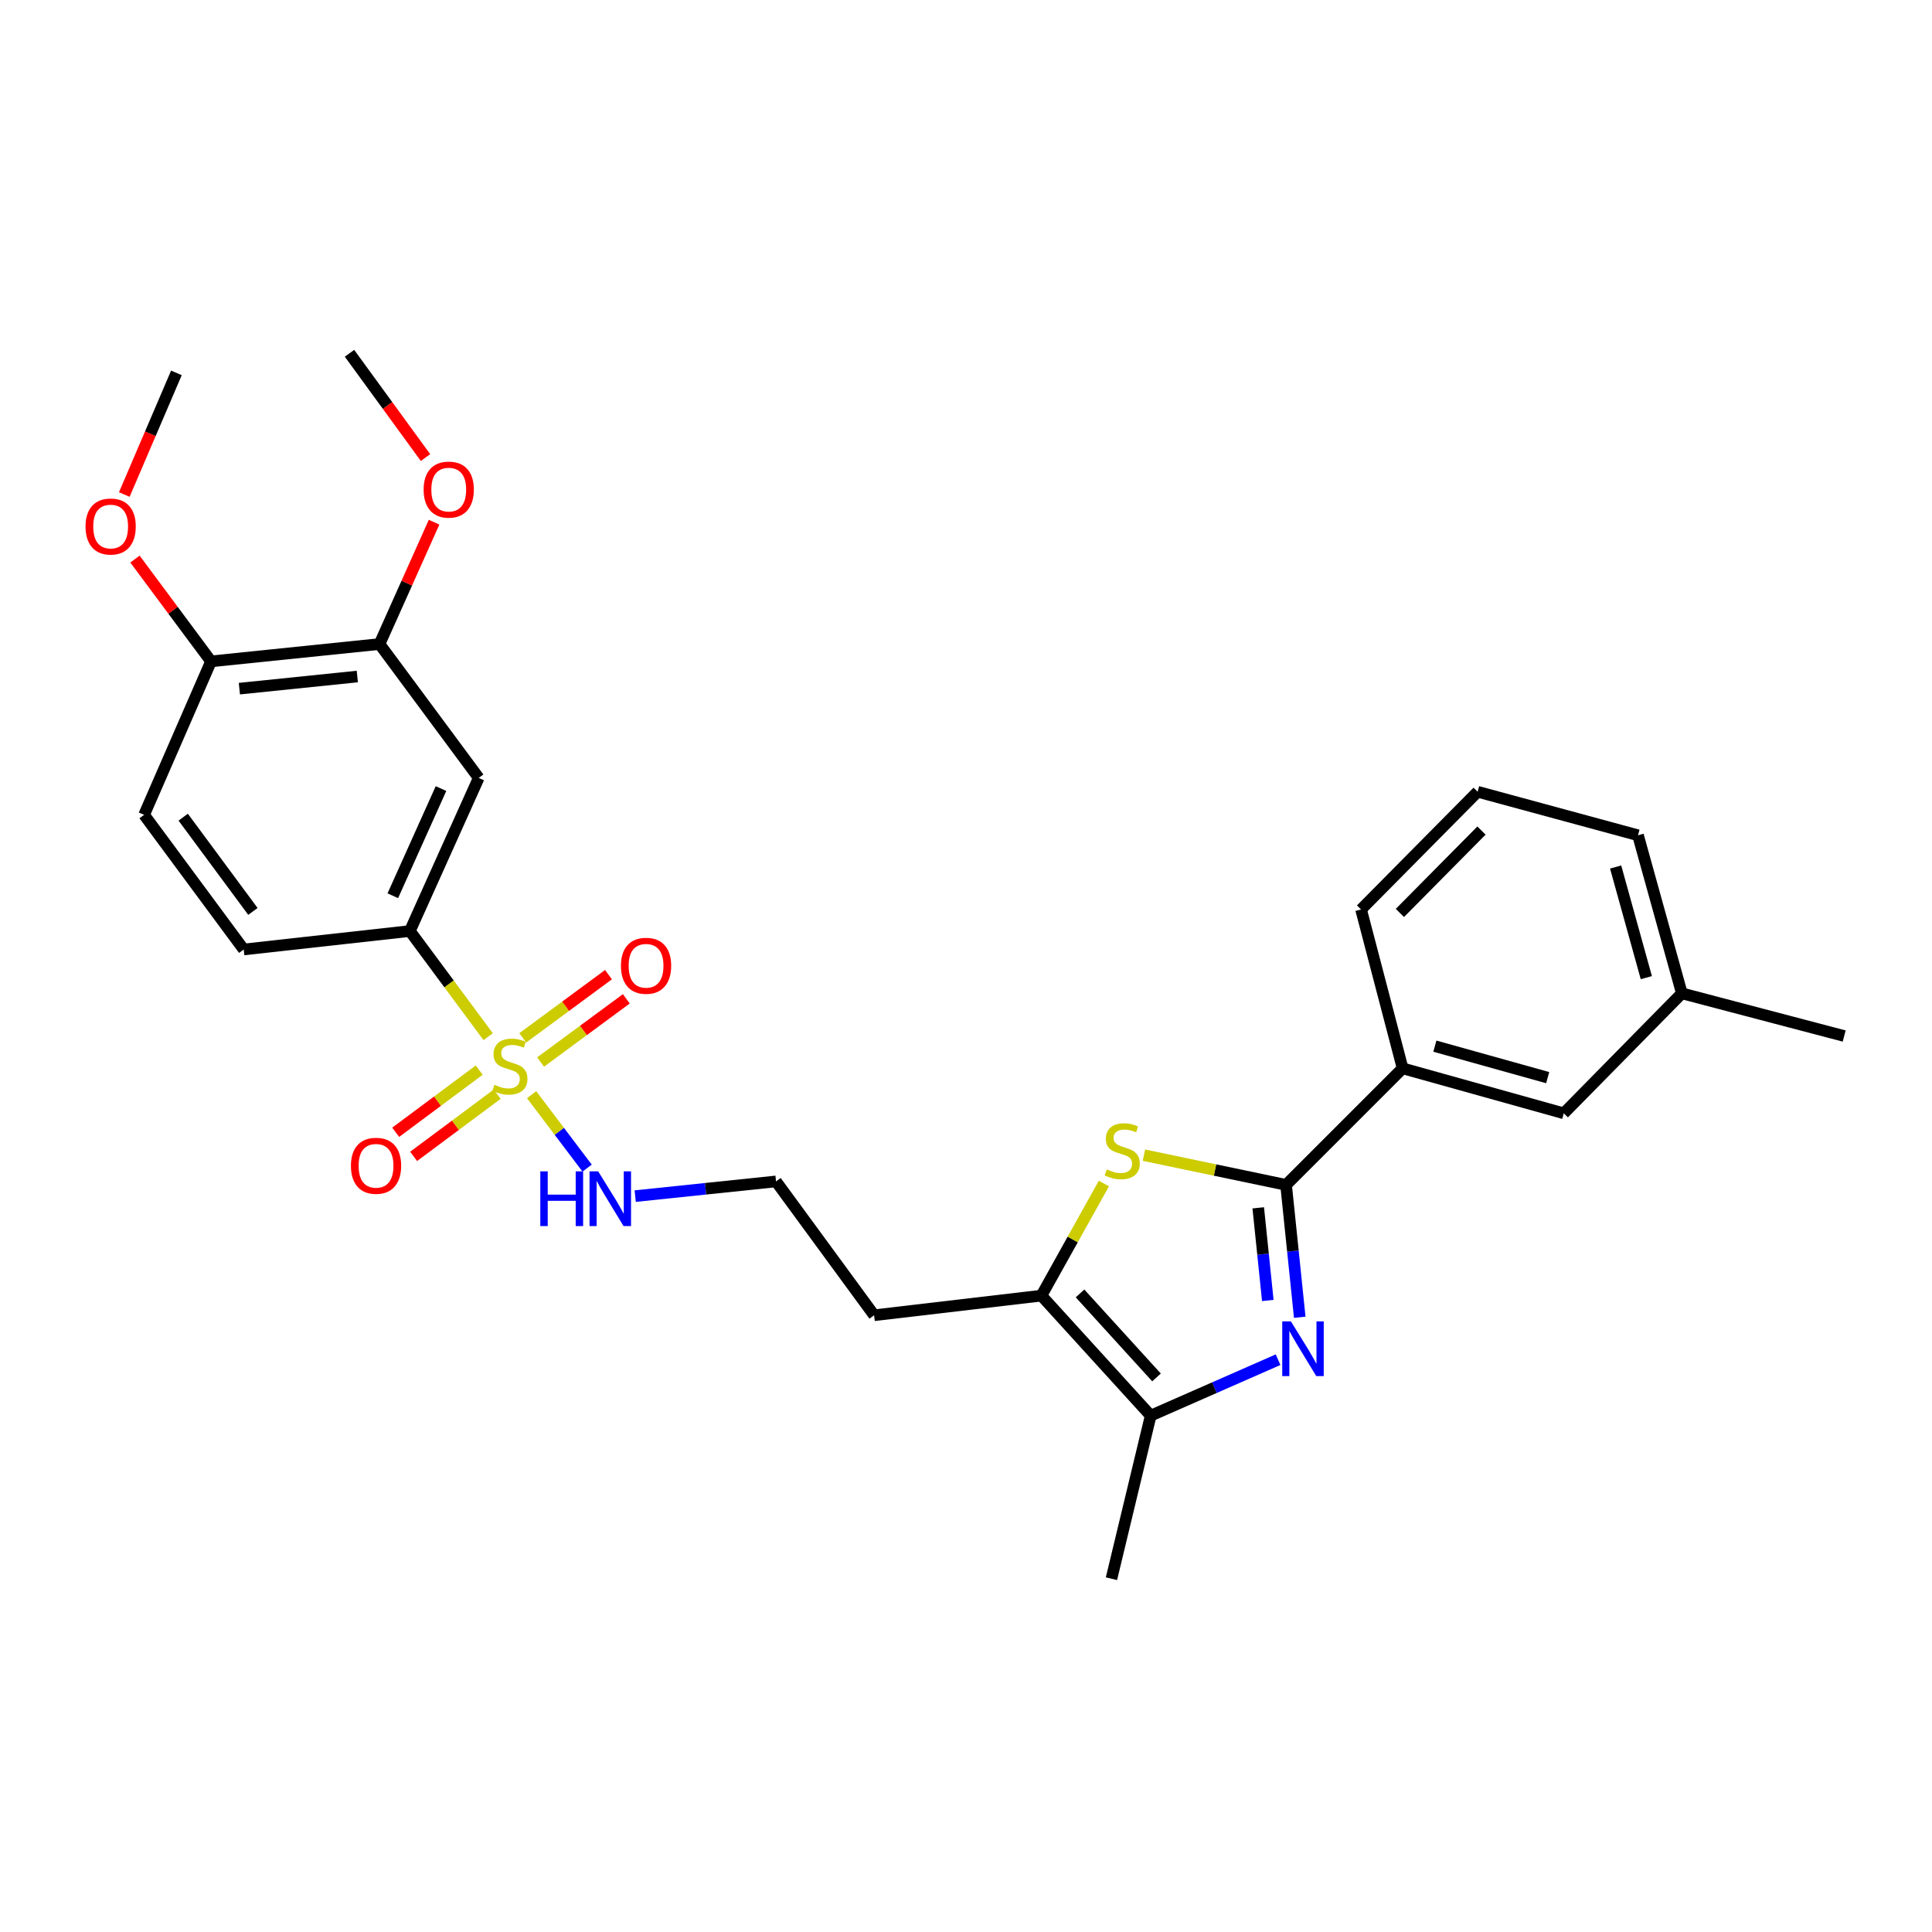 <?xml version='1.0' encoding='iso-8859-1'?>
<svg version='1.1' baseProfile='full'
              xmlns='http://www.w3.org/2000/svg'
                      xmlns:rdkit='http://www.rdkit.org/xml'
                      xmlns:xlink='http://www.w3.org/1999/xlink'
                  xml:space='preserve'
width='1000px' height='1000px' viewBox='0 0 1000 1000'>
<!-- END OF HEADER -->
<rect style='opacity:1.0;fill:#FFFFFF;stroke:none' width='1000' height='1000' x='0' y='0'> </rect>
<path class='bond-5' d='M 252.671,536.575 L 232.41,509.239' style='fill:none;fill-rule:evenodd;stroke:#CCCC00;stroke-width:6px;stroke-linecap:butt;stroke-linejoin:miter;stroke-opacity:1' />
<path class='bond-5' d='M 232.41,509.239 L 212.149,481.904' style='fill:none;fill-rule:evenodd;stroke:#000000;stroke-width:6px;stroke-linecap:butt;stroke-linejoin:miter;stroke-opacity:1' />
<path class='bond-9' d='M 279.807,549.708 L 301.991,533.353' style='fill:none;fill-rule:evenodd;stroke:#CCCC00;stroke-width:6px;stroke-linecap:butt;stroke-linejoin:miter;stroke-opacity:1' />
<path class='bond-9' d='M 301.991,533.353 L 324.176,516.998' style='fill:none;fill-rule:evenodd;stroke:#FF0000;stroke-width:6px;stroke-linecap:butt;stroke-linejoin:miter;stroke-opacity:1' />
<path class='bond-9' d='M 270.581,537.193 L 292.765,520.838' style='fill:none;fill-rule:evenodd;stroke:#CCCC00;stroke-width:6px;stroke-linecap:butt;stroke-linejoin:miter;stroke-opacity:1' />
<path class='bond-9' d='M 292.765,520.838 L 314.95,504.483' style='fill:none;fill-rule:evenodd;stroke:#FF0000;stroke-width:6px;stroke-linecap:butt;stroke-linejoin:miter;stroke-opacity:1' />
<path class='bond-10' d='M 248.044,553.888 L 226.426,569.978' style='fill:none;fill-rule:evenodd;stroke:#CCCC00;stroke-width:6px;stroke-linecap:butt;stroke-linejoin:miter;stroke-opacity:1' />
<path class='bond-10' d='M 226.426,569.978 L 204.807,586.068' style='fill:none;fill-rule:evenodd;stroke:#FF0000;stroke-width:6px;stroke-linecap:butt;stroke-linejoin:miter;stroke-opacity:1' />
<path class='bond-10' d='M 257.327,566.36 L 235.709,582.451' style='fill:none;fill-rule:evenodd;stroke:#CCCC00;stroke-width:6px;stroke-linecap:butt;stroke-linejoin:miter;stroke-opacity:1' />
<path class='bond-10' d='M 235.709,582.451 L 214.091,598.541' style='fill:none;fill-rule:evenodd;stroke:#FF0000;stroke-width:6px;stroke-linecap:butt;stroke-linejoin:miter;stroke-opacity:1' />
<path class='bond-11' d='M 275.158,566.611 L 289.527,585.61' style='fill:none;fill-rule:evenodd;stroke:#CCCC00;stroke-width:6px;stroke-linecap:butt;stroke-linejoin:miter;stroke-opacity:1' />
<path class='bond-11' d='M 289.527,585.61 L 303.896,604.608' style='fill:none;fill-rule:evenodd;stroke:#0000FF;stroke-width:6px;stroke-linecap:butt;stroke-linejoin:miter;stroke-opacity:1' />
<path class='bond-0' d='M 661.533,703.768 L 628.564,718.254' style='fill:none;fill-rule:evenodd;stroke:#0000FF;stroke-width:6px;stroke-linecap:butt;stroke-linejoin:miter;stroke-opacity:1' />
<path class='bond-0' d='M 628.564,718.254 L 595.596,732.741' style='fill:none;fill-rule:evenodd;stroke:#000000;stroke-width:6px;stroke-linecap:butt;stroke-linejoin:miter;stroke-opacity:1' />
<path class='bond-29' d='M 672.743,681.811 L 669.205,647.553' style='fill:none;fill-rule:evenodd;stroke:#0000FF;stroke-width:6px;stroke-linecap:butt;stroke-linejoin:miter;stroke-opacity:1' />
<path class='bond-29' d='M 669.205,647.553 L 665.667,613.295' style='fill:none;fill-rule:evenodd;stroke:#000000;stroke-width:6px;stroke-linecap:butt;stroke-linejoin:miter;stroke-opacity:1' />
<path class='bond-29' d='M 656.216,673.131 L 653.739,649.15' style='fill:none;fill-rule:evenodd;stroke:#0000FF;stroke-width:6px;stroke-linecap:butt;stroke-linejoin:miter;stroke-opacity:1' />
<path class='bond-29' d='M 653.739,649.15 L 651.262,625.17' style='fill:none;fill-rule:evenodd;stroke:#000000;stroke-width:6px;stroke-linecap:butt;stroke-linejoin:miter;stroke-opacity:1' />
<path class='bond-1' d='M 665.667,613.295 L 628.886,605.604' style='fill:none;fill-rule:evenodd;stroke:#000000;stroke-width:6px;stroke-linecap:butt;stroke-linejoin:miter;stroke-opacity:1' />
<path class='bond-1' d='M 628.886,605.604 L 592.106,597.913' style='fill:none;fill-rule:evenodd;stroke:#CCCC00;stroke-width:6px;stroke-linecap:butt;stroke-linejoin:miter;stroke-opacity:1' />
<path class='bond-7' d='M 665.667,613.295 L 725.994,552.968' style='fill:none;fill-rule:evenodd;stroke:#000000;stroke-width:6px;stroke-linecap:butt;stroke-linejoin:miter;stroke-opacity:1' />
<path class='bond-2' d='M 571.371,612.59 L 555.203,641.603' style='fill:none;fill-rule:evenodd;stroke:#CCCC00;stroke-width:6px;stroke-linecap:butt;stroke-linejoin:miter;stroke-opacity:1' />
<path class='bond-2' d='M 555.203,641.603 L 539.035,670.617' style='fill:none;fill-rule:evenodd;stroke:#000000;stroke-width:6px;stroke-linecap:butt;stroke-linejoin:miter;stroke-opacity:1' />
<path class='bond-3' d='M 595.596,732.741 L 539.035,670.617' style='fill:none;fill-rule:evenodd;stroke:#000000;stroke-width:6px;stroke-linecap:butt;stroke-linejoin:miter;stroke-opacity:1' />
<path class='bond-3' d='M 598.609,712.955 L 559.016,669.468' style='fill:none;fill-rule:evenodd;stroke:#000000;stroke-width:6px;stroke-linecap:butt;stroke-linejoin:miter;stroke-opacity:1' />
<path class='bond-21' d='M 595.596,732.741 L 575.288,817.142' style='fill:none;fill-rule:evenodd;stroke:#000000;stroke-width:6px;stroke-linecap:butt;stroke-linejoin:miter;stroke-opacity:1' />
<path class='bond-4' d='M 539.035,670.617 L 452.439,680.775' style='fill:none;fill-rule:evenodd;stroke:#000000;stroke-width:6px;stroke-linecap:butt;stroke-linejoin:miter;stroke-opacity:1' />
<path class='bond-6' d='M 212.149,481.904 L 247.789,402.65' style='fill:none;fill-rule:evenodd;stroke:#000000;stroke-width:6px;stroke-linecap:butt;stroke-linejoin:miter;stroke-opacity:1' />
<path class='bond-6' d='M 203.315,463.639 L 228.263,408.161' style='fill:none;fill-rule:evenodd;stroke:#000000;stroke-width:6px;stroke-linecap:butt;stroke-linejoin:miter;stroke-opacity:1' />
<path class='bond-14' d='M 212.149,481.904 L 126.141,491.448' style='fill:none;fill-rule:evenodd;stroke:#000000;stroke-width:6px;stroke-linecap:butt;stroke-linejoin:miter;stroke-opacity:1' />
<path class='bond-8' d='M 247.789,402.65 L 196.437,333.357' style='fill:none;fill-rule:evenodd;stroke:#000000;stroke-width:6px;stroke-linecap:butt;stroke-linejoin:miter;stroke-opacity:1' />
<path class='bond-13' d='M 725.994,552.968 L 809.411,576.256' style='fill:none;fill-rule:evenodd;stroke:#000000;stroke-width:6px;stroke-linecap:butt;stroke-linejoin:miter;stroke-opacity:1' />
<path class='bond-13' d='M 742.688,541.485 L 801.079,557.787' style='fill:none;fill-rule:evenodd;stroke:#000000;stroke-width:6px;stroke-linecap:butt;stroke-linejoin:miter;stroke-opacity:1' />
<path class='bond-22' d='M 725.994,552.968 L 704.486,470.743' style='fill:none;fill-rule:evenodd;stroke:#000000;stroke-width:6px;stroke-linecap:butt;stroke-linejoin:miter;stroke-opacity:1' />
<path class='bond-19' d='M 196.437,333.357 L 210.557,301.822' style='fill:none;fill-rule:evenodd;stroke:#000000;stroke-width:6px;stroke-linecap:butt;stroke-linejoin:miter;stroke-opacity:1' />
<path class='bond-19' d='M 210.557,301.822 L 224.676,270.287' style='fill:none;fill-rule:evenodd;stroke:#FF0000;stroke-width:6px;stroke-linecap:butt;stroke-linejoin:miter;stroke-opacity:1' />
<path class='bond-28' d='M 196.437,333.357 L 109.228,342.323' style='fill:none;fill-rule:evenodd;stroke:#000000;stroke-width:6px;stroke-linecap:butt;stroke-linejoin:miter;stroke-opacity:1' />
<path class='bond-28' d='M 184.946,350.169 L 123.899,356.445' style='fill:none;fill-rule:evenodd;stroke:#000000;stroke-width:6px;stroke-linecap:butt;stroke-linejoin:miter;stroke-opacity:1' />
<path class='bond-17' d='M 328.779,619.11 L 365.226,615.304' style='fill:none;fill-rule:evenodd;stroke:#0000FF;stroke-width:6px;stroke-linecap:butt;stroke-linejoin:miter;stroke-opacity:1' />
<path class='bond-17' d='M 365.226,615.304 L 401.674,611.499' style='fill:none;fill-rule:evenodd;stroke:#000000;stroke-width:6px;stroke-linecap:butt;stroke-linejoin:miter;stroke-opacity:1' />
<path class='bond-12' d='M 109.228,342.323 L 74.59,421.758' style='fill:none;fill-rule:evenodd;stroke:#000000;stroke-width:6px;stroke-linecap:butt;stroke-linejoin:miter;stroke-opacity:1' />
<path class='bond-20' d='M 109.228,342.323 L 89.546,315.851' style='fill:none;fill-rule:evenodd;stroke:#000000;stroke-width:6px;stroke-linecap:butt;stroke-linejoin:miter;stroke-opacity:1' />
<path class='bond-20' d='M 89.546,315.851 L 69.864,289.379' style='fill:none;fill-rule:evenodd;stroke:#FF0000;stroke-width:6px;stroke-linecap:butt;stroke-linejoin:miter;stroke-opacity:1' />
<path class='bond-18' d='M 809.411,576.256 L 870.524,514.149' style='fill:none;fill-rule:evenodd;stroke:#000000;stroke-width:6px;stroke-linecap:butt;stroke-linejoin:miter;stroke-opacity:1' />
<path class='bond-15' d='M 126.141,491.448 L 74.59,421.758' style='fill:none;fill-rule:evenodd;stroke:#000000;stroke-width:6px;stroke-linecap:butt;stroke-linejoin:miter;stroke-opacity:1' />
<path class='bond-15' d='M 130.908,471.748 L 94.823,422.965' style='fill:none;fill-rule:evenodd;stroke:#000000;stroke-width:6px;stroke-linecap:butt;stroke-linejoin:miter;stroke-opacity:1' />
<path class='bond-16' d='M 452.439,680.775 L 401.674,611.499' style='fill:none;fill-rule:evenodd;stroke:#000000;stroke-width:6px;stroke-linecap:butt;stroke-linejoin:miter;stroke-opacity:1' />
<path class='bond-25' d='M 870.524,514.149 L 954.545,536.245' style='fill:none;fill-rule:evenodd;stroke:#000000;stroke-width:6px;stroke-linecap:butt;stroke-linejoin:miter;stroke-opacity:1' />
<path class='bond-30' d='M 870.524,514.149 L 847.824,432.33' style='fill:none;fill-rule:evenodd;stroke:#000000;stroke-width:6px;stroke-linecap:butt;stroke-linejoin:miter;stroke-opacity:1' />
<path class='bond-30' d='M 852.137,506.033 L 836.246,448.76' style='fill:none;fill-rule:evenodd;stroke:#000000;stroke-width:6px;stroke-linecap:butt;stroke-linejoin:miter;stroke-opacity:1' />
<path class='bond-26' d='M 220.24,236.835 L 200.568,209.846' style='fill:none;fill-rule:evenodd;stroke:#FF0000;stroke-width:6px;stroke-linecap:butt;stroke-linejoin:miter;stroke-opacity:1' />
<path class='bond-26' d='M 200.568,209.846 L 180.897,182.858' style='fill:none;fill-rule:evenodd;stroke:#000000;stroke-width:6px;stroke-linecap:butt;stroke-linejoin:miter;stroke-opacity:1' />
<path class='bond-27' d='M 64.334,255.962 L 77.823,224.485' style='fill:none;fill-rule:evenodd;stroke:#FF0000;stroke-width:6px;stroke-linecap:butt;stroke-linejoin:miter;stroke-opacity:1' />
<path class='bond-27' d='M 77.823,224.485 L 91.313,193.008' style='fill:none;fill-rule:evenodd;stroke:#000000;stroke-width:6px;stroke-linecap:butt;stroke-linejoin:miter;stroke-opacity:1' />
<path class='bond-23' d='M 704.486,470.743 L 764.813,409.811' style='fill:none;fill-rule:evenodd;stroke:#000000;stroke-width:6px;stroke-linecap:butt;stroke-linejoin:miter;stroke-opacity:1' />
<path class='bond-23' d='M 724.584,472.543 L 766.813,429.89' style='fill:none;fill-rule:evenodd;stroke:#000000;stroke-width:6px;stroke-linecap:butt;stroke-linejoin:miter;stroke-opacity:1' />
<path class='bond-24' d='M 764.813,409.811 L 847.824,432.33' style='fill:none;fill-rule:evenodd;stroke:#000000;stroke-width:6px;stroke-linecap:butt;stroke-linejoin:miter;stroke-opacity:1' />
<path  class='atom-0' d='M 255.925 561.479
Q 256.245 561.599, 257.565 562.159
Q 258.885 562.719, 260.325 563.079
Q 261.805 563.399, 263.245 563.399
Q 265.925 563.399, 267.485 562.119
Q 269.045 560.799, 269.045 558.519
Q 269.045 556.959, 268.245 555.999
Q 267.485 555.039, 266.285 554.519
Q 265.085 553.999, 263.085 553.399
Q 260.565 552.639, 259.045 551.919
Q 257.565 551.199, 256.485 549.679
Q 255.445 548.159, 255.445 545.599
Q 255.445 542.039, 257.845 539.839
Q 260.285 537.639, 265.085 537.639
Q 268.365 537.639, 272.085 539.199
L 271.165 542.279
Q 267.765 540.879, 265.205 540.879
Q 262.445 540.879, 260.925 542.039
Q 259.405 543.159, 259.445 545.119
Q 259.445 546.639, 260.205 547.559
Q 261.005 548.479, 262.125 548.999
Q 263.285 549.519, 265.205 550.119
Q 267.765 550.919, 269.285 551.719
Q 270.805 552.519, 271.885 554.159
Q 273.005 555.759, 273.005 558.519
Q 273.005 562.439, 270.365 564.559
Q 267.765 566.639, 263.405 566.639
Q 260.885 566.639, 258.965 566.079
Q 257.085 565.559, 254.845 564.639
L 255.925 561.479
' fill='#CCCC00'/>
<path  class='atom-1' d='M 668.166 683.943
L 677.446 698.943
Q 678.366 700.423, 679.846 703.103
Q 681.326 705.783, 681.406 705.943
L 681.406 683.943
L 685.166 683.943
L 685.166 712.263
L 681.286 712.263
L 671.326 695.863
Q 670.166 693.943, 668.926 691.743
Q 667.726 689.543, 667.366 688.863
L 667.366 712.263
L 663.686 712.263
L 663.686 683.943
L 668.166 683.943
' fill='#0000FF'/>
<path  class='atom-3' d='M 572.86 605.282
Q 573.18 605.402, 574.5 605.962
Q 575.82 606.522, 577.26 606.882
Q 578.74 607.202, 580.18 607.202
Q 582.86 607.202, 584.42 605.922
Q 585.98 604.602, 585.98 602.322
Q 585.98 600.762, 585.18 599.802
Q 584.42 598.842, 583.22 598.322
Q 582.02 597.802, 580.02 597.202
Q 577.5 596.442, 575.98 595.722
Q 574.5 595.002, 573.42 593.482
Q 572.38 591.962, 572.38 589.402
Q 572.38 585.842, 574.78 583.642
Q 577.22 581.442, 582.02 581.442
Q 585.3 581.442, 589.02 583.002
L 588.1 586.082
Q 584.7 584.682, 582.14 584.682
Q 579.38 584.682, 577.86 585.842
Q 576.34 586.962, 576.38 588.922
Q 576.38 590.442, 577.14 591.362
Q 577.94 592.282, 579.06 592.802
Q 580.22 593.322, 582.14 593.922
Q 584.7 594.722, 586.22 595.522
Q 587.74 596.322, 588.82 597.962
Q 589.94 599.562, 589.94 602.322
Q 589.94 606.242, 587.3 608.362
Q 584.7 610.442, 580.34 610.442
Q 577.82 610.442, 575.9 609.882
Q 574.02 609.362, 571.78 608.442
L 572.86 605.282
' fill='#CCCC00'/>
<path  class='atom-10' d='M 321.402 499.881
Q 321.402 493.081, 324.762 489.281
Q 328.122 485.481, 334.402 485.481
Q 340.682 485.481, 344.042 489.281
Q 347.402 493.081, 347.402 499.881
Q 347.402 506.761, 344.002 510.681
Q 340.602 514.561, 334.402 514.561
Q 328.162 514.561, 324.762 510.681
Q 321.402 506.801, 321.402 499.881
M 334.402 511.361
Q 338.722 511.361, 341.042 508.481
Q 343.402 505.561, 343.402 499.881
Q 343.402 494.321, 341.042 491.521
Q 338.722 488.681, 334.402 488.681
Q 330.082 488.681, 327.722 491.481
Q 325.402 494.281, 325.402 499.881
Q 325.402 505.601, 327.722 508.481
Q 330.082 511.361, 334.402 511.361
' fill='#FF0000'/>
<path  class='atom-11' d='M 181.64 603.407
Q 181.64 596.607, 185 592.807
Q 188.36 589.007, 194.64 589.007
Q 200.92 589.007, 204.28 592.807
Q 207.64 596.607, 207.64 603.407
Q 207.64 610.287, 204.24 614.207
Q 200.84 618.087, 194.64 618.087
Q 188.4 618.087, 185 614.207
Q 181.64 610.327, 181.64 603.407
M 194.64 614.887
Q 198.96 614.887, 201.28 612.007
Q 203.64 609.087, 203.64 603.407
Q 203.64 597.847, 201.28 595.047
Q 198.96 592.207, 194.64 592.207
Q 190.32 592.207, 187.96 595.007
Q 185.64 597.807, 185.64 603.407
Q 185.64 609.127, 187.96 612.007
Q 190.32 614.887, 194.64 614.887
' fill='#FF0000'/>
<path  class='atom-12' d='M 279.662 606.296
L 283.502 606.296
L 283.502 618.336
L 297.982 618.336
L 297.982 606.296
L 301.822 606.296
L 301.822 634.616
L 297.982 634.616
L 297.982 621.536
L 283.502 621.536
L 283.502 634.616
L 279.662 634.616
L 279.662 606.296
' fill='#0000FF'/>
<path  class='atom-12' d='M 309.622 606.296
L 318.902 621.296
Q 319.822 622.776, 321.302 625.456
Q 322.782 628.136, 322.862 628.296
L 322.862 606.296
L 326.622 606.296
L 326.622 634.616
L 322.742 634.616
L 312.782 618.216
Q 311.622 616.296, 310.382 614.096
Q 309.182 611.896, 308.822 611.216
L 308.822 634.616
L 305.142 634.616
L 305.142 606.296
L 309.622 606.296
' fill='#0000FF'/>
<path  class='atom-20' d='M 219.267 253.415
Q 219.267 246.615, 222.627 242.815
Q 225.987 239.015, 232.267 239.015
Q 238.547 239.015, 241.907 242.815
Q 245.267 246.615, 245.267 253.415
Q 245.267 260.295, 241.867 264.215
Q 238.467 268.095, 232.267 268.095
Q 226.027 268.095, 222.627 264.215
Q 219.267 260.335, 219.267 253.415
M 232.267 264.895
Q 236.587 264.895, 238.907 262.015
Q 241.267 259.095, 241.267 253.415
Q 241.267 247.855, 238.907 245.055
Q 236.587 242.215, 232.267 242.215
Q 227.947 242.215, 225.587 245.015
Q 223.267 247.815, 223.267 253.415
Q 223.267 259.135, 225.587 262.015
Q 227.947 264.895, 232.267 264.895
' fill='#FF0000'/>
<path  class='atom-21' d='M 44.271 272.522
Q 44.271 265.722, 47.631 261.922
Q 50.991 258.122, 57.271 258.122
Q 63.551 258.122, 66.911 261.922
Q 70.271 265.722, 70.271 272.522
Q 70.271 279.402, 66.871 283.322
Q 63.471 287.202, 57.271 287.202
Q 51.031 287.202, 47.631 283.322
Q 44.271 279.442, 44.271 272.522
M 57.271 284.002
Q 61.591 284.002, 63.911 281.122
Q 66.271 278.202, 66.271 272.522
Q 66.271 266.962, 63.911 264.162
Q 61.591 261.322, 57.271 261.322
Q 52.951 261.322, 50.591 264.122
Q 48.271 266.922, 48.271 272.522
Q 48.271 278.242, 50.591 281.122
Q 52.951 284.002, 57.271 284.002
' fill='#FF0000'/>
</svg>
